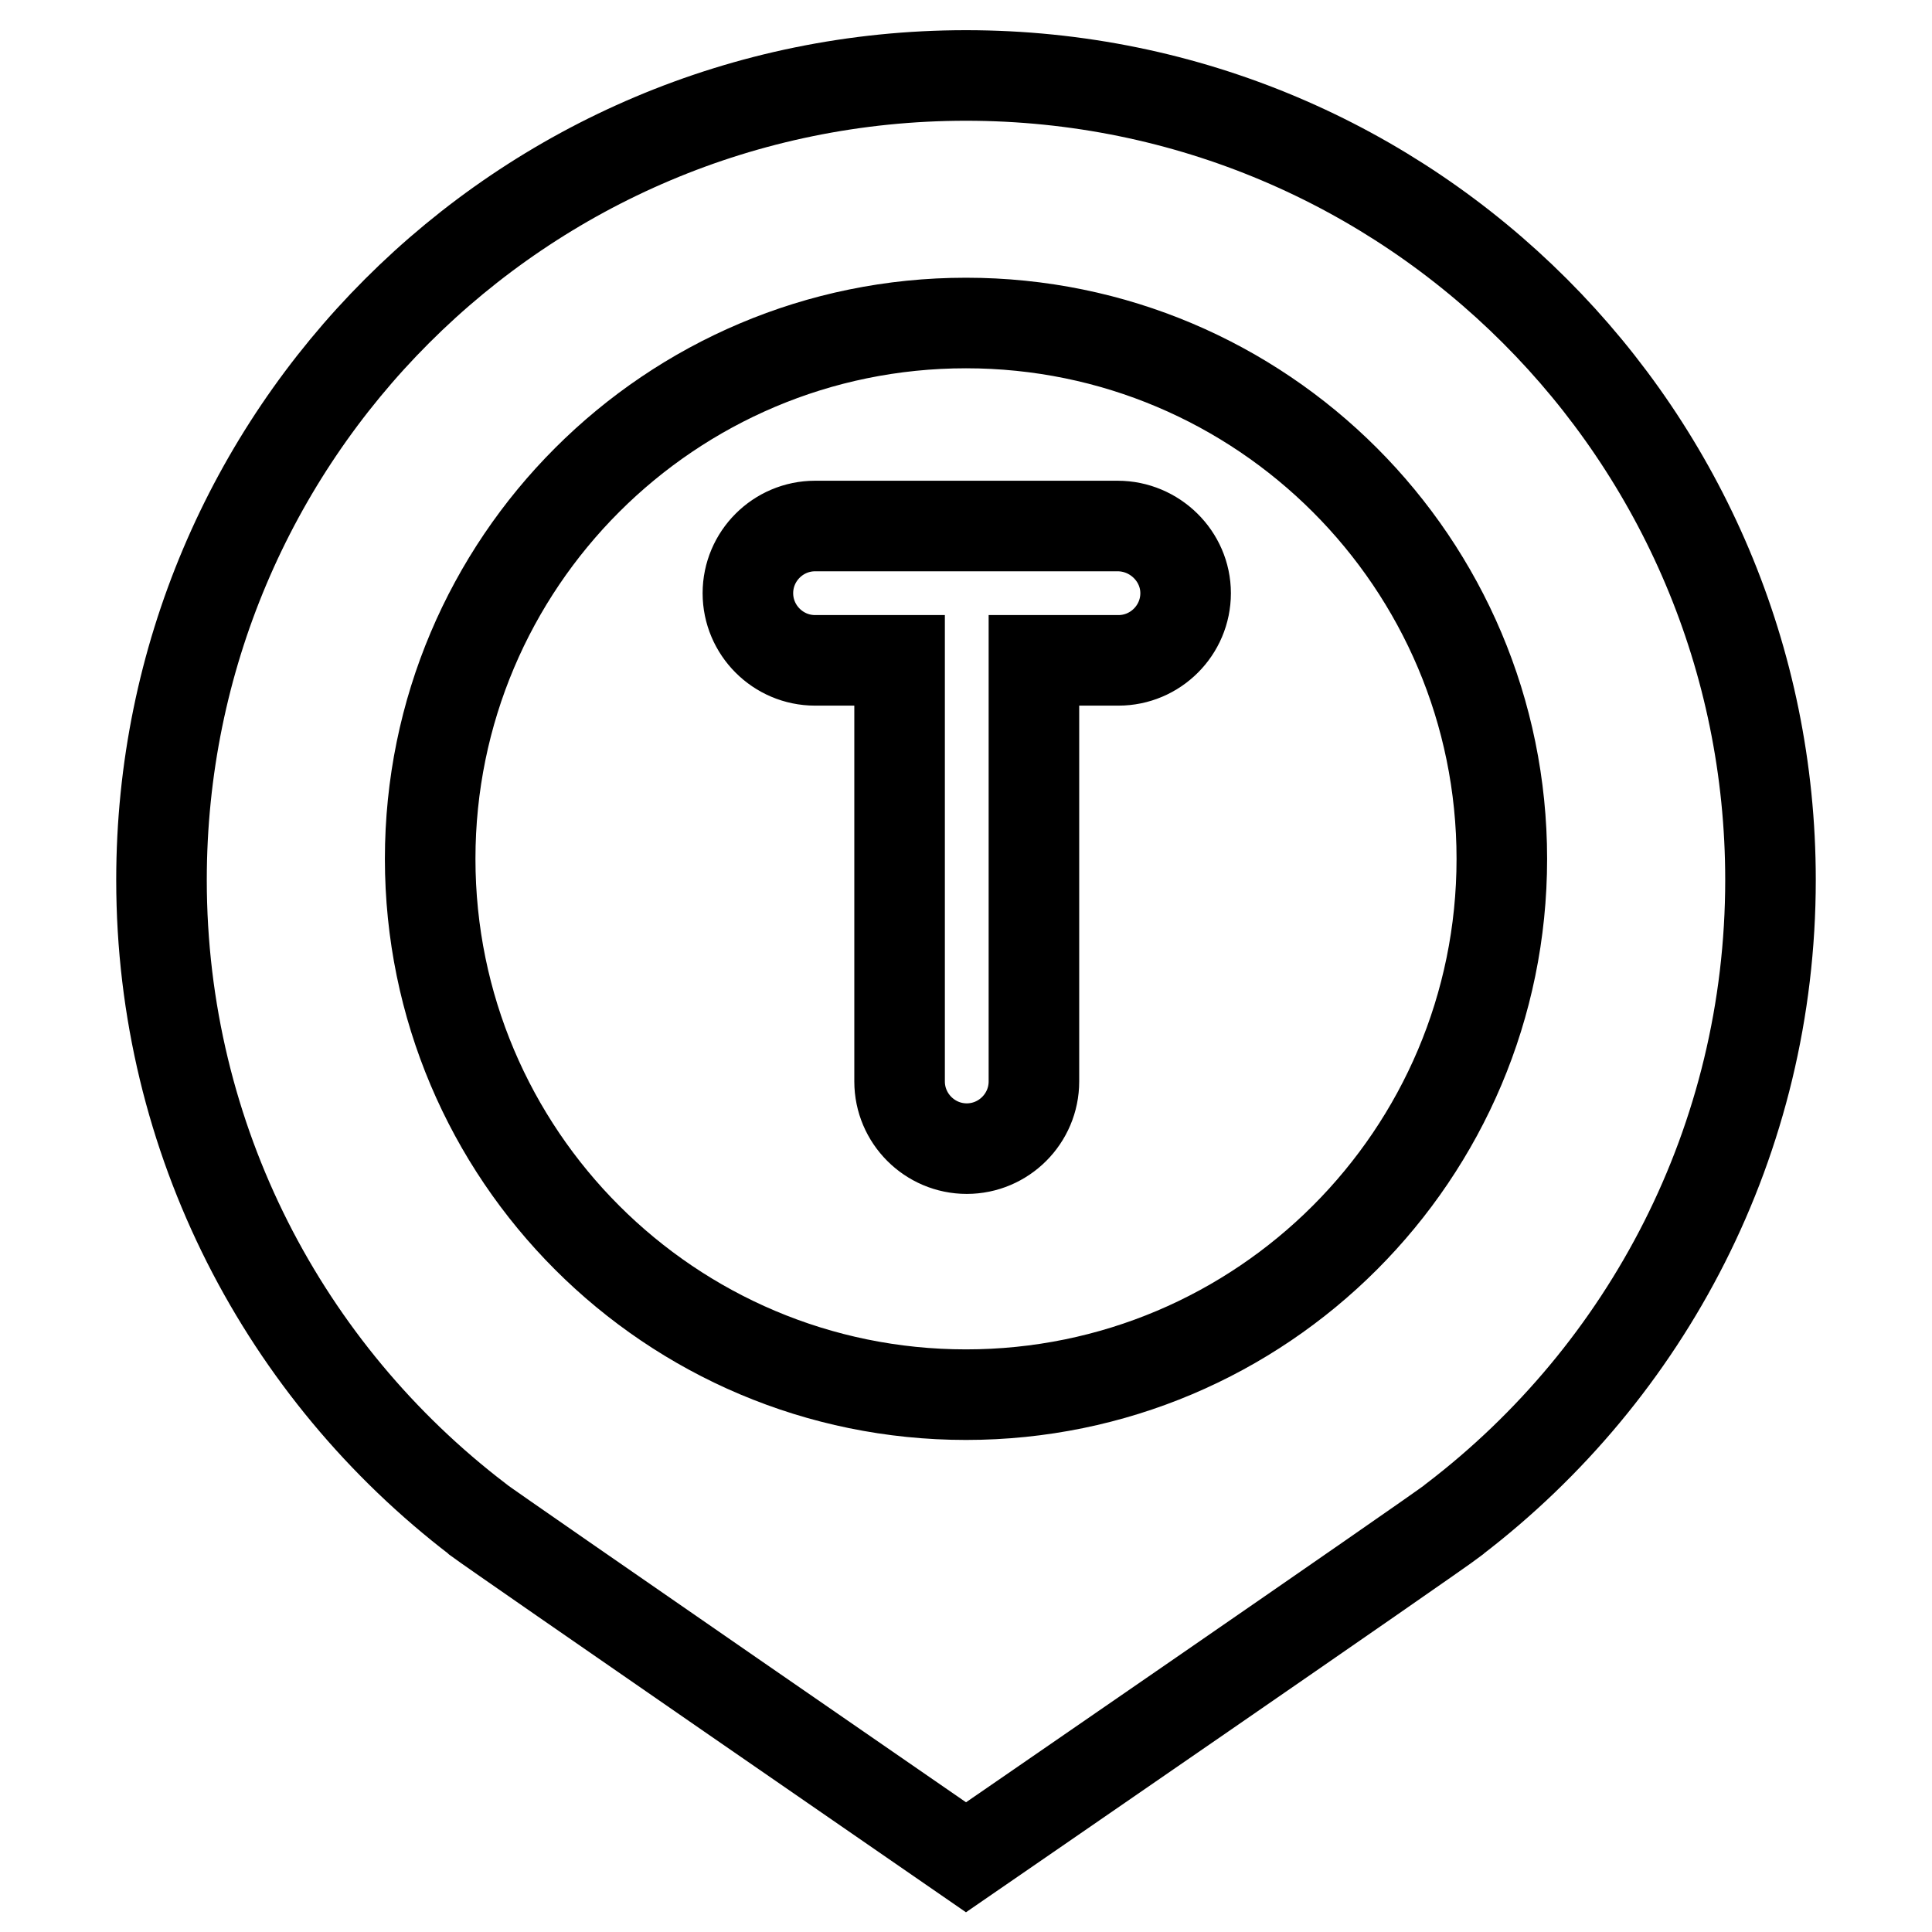 <?xml version="1.0" encoding="utf-8"?>
<!-- Svg Vector Icons : http://www.onlinewebfonts.com/icon -->
<!DOCTYPE svg PUBLIC "-//W3C//DTD SVG 1.1//EN" "http://www.w3.org/Graphics/SVG/1.1/DTD/svg11.dtd">
<svg version="1.1" xmlns="http://www.w3.org/2000/svg" xmlns:xlink="http://www.w3.org/1999/xlink" x="0px" y="0px" viewBox="0 0 256 256" enable-background="new 0 0 256 256" xml:space="preserve">
<g> <path stroke-width="12" fill-opacity="0" stroke="#000000"  d="M234.6,116.6C234.6,57.7,186.9,10,128,10C69.1,10,21.4,57.7,21.4,116.6c0,34.5,16.4,65.2,41.9,84.7h0 l0.1,0.1c2.7,2,64.6,44.7,64.6,44.7s61.9-42.6,64.6-44.7l0.1-0.1h0C218.2,181.8,234.6,151.1,234.6,116.6z M128,184.8 c-39.2,0-71-31.8-71-71c0-39.2,31.8-71,71-71c39.2,0,71,31.8,71,71C199,153,167.2,184.8,128,184.8z M148.1,69.7h-40.1 c-4.9,0-8.9,4-8.9,8.9c0,4.9,4,8.9,8.9,8.9h11.2v55.8c0,4.9,4,8.9,8.9,8.9c4.9,0,8.9-4,8.9-8.9V87.5h11.2c4.9,0,8.9-4,8.9-8.9 S153,69.7,148.1,69.7z"/></g>
</svg>